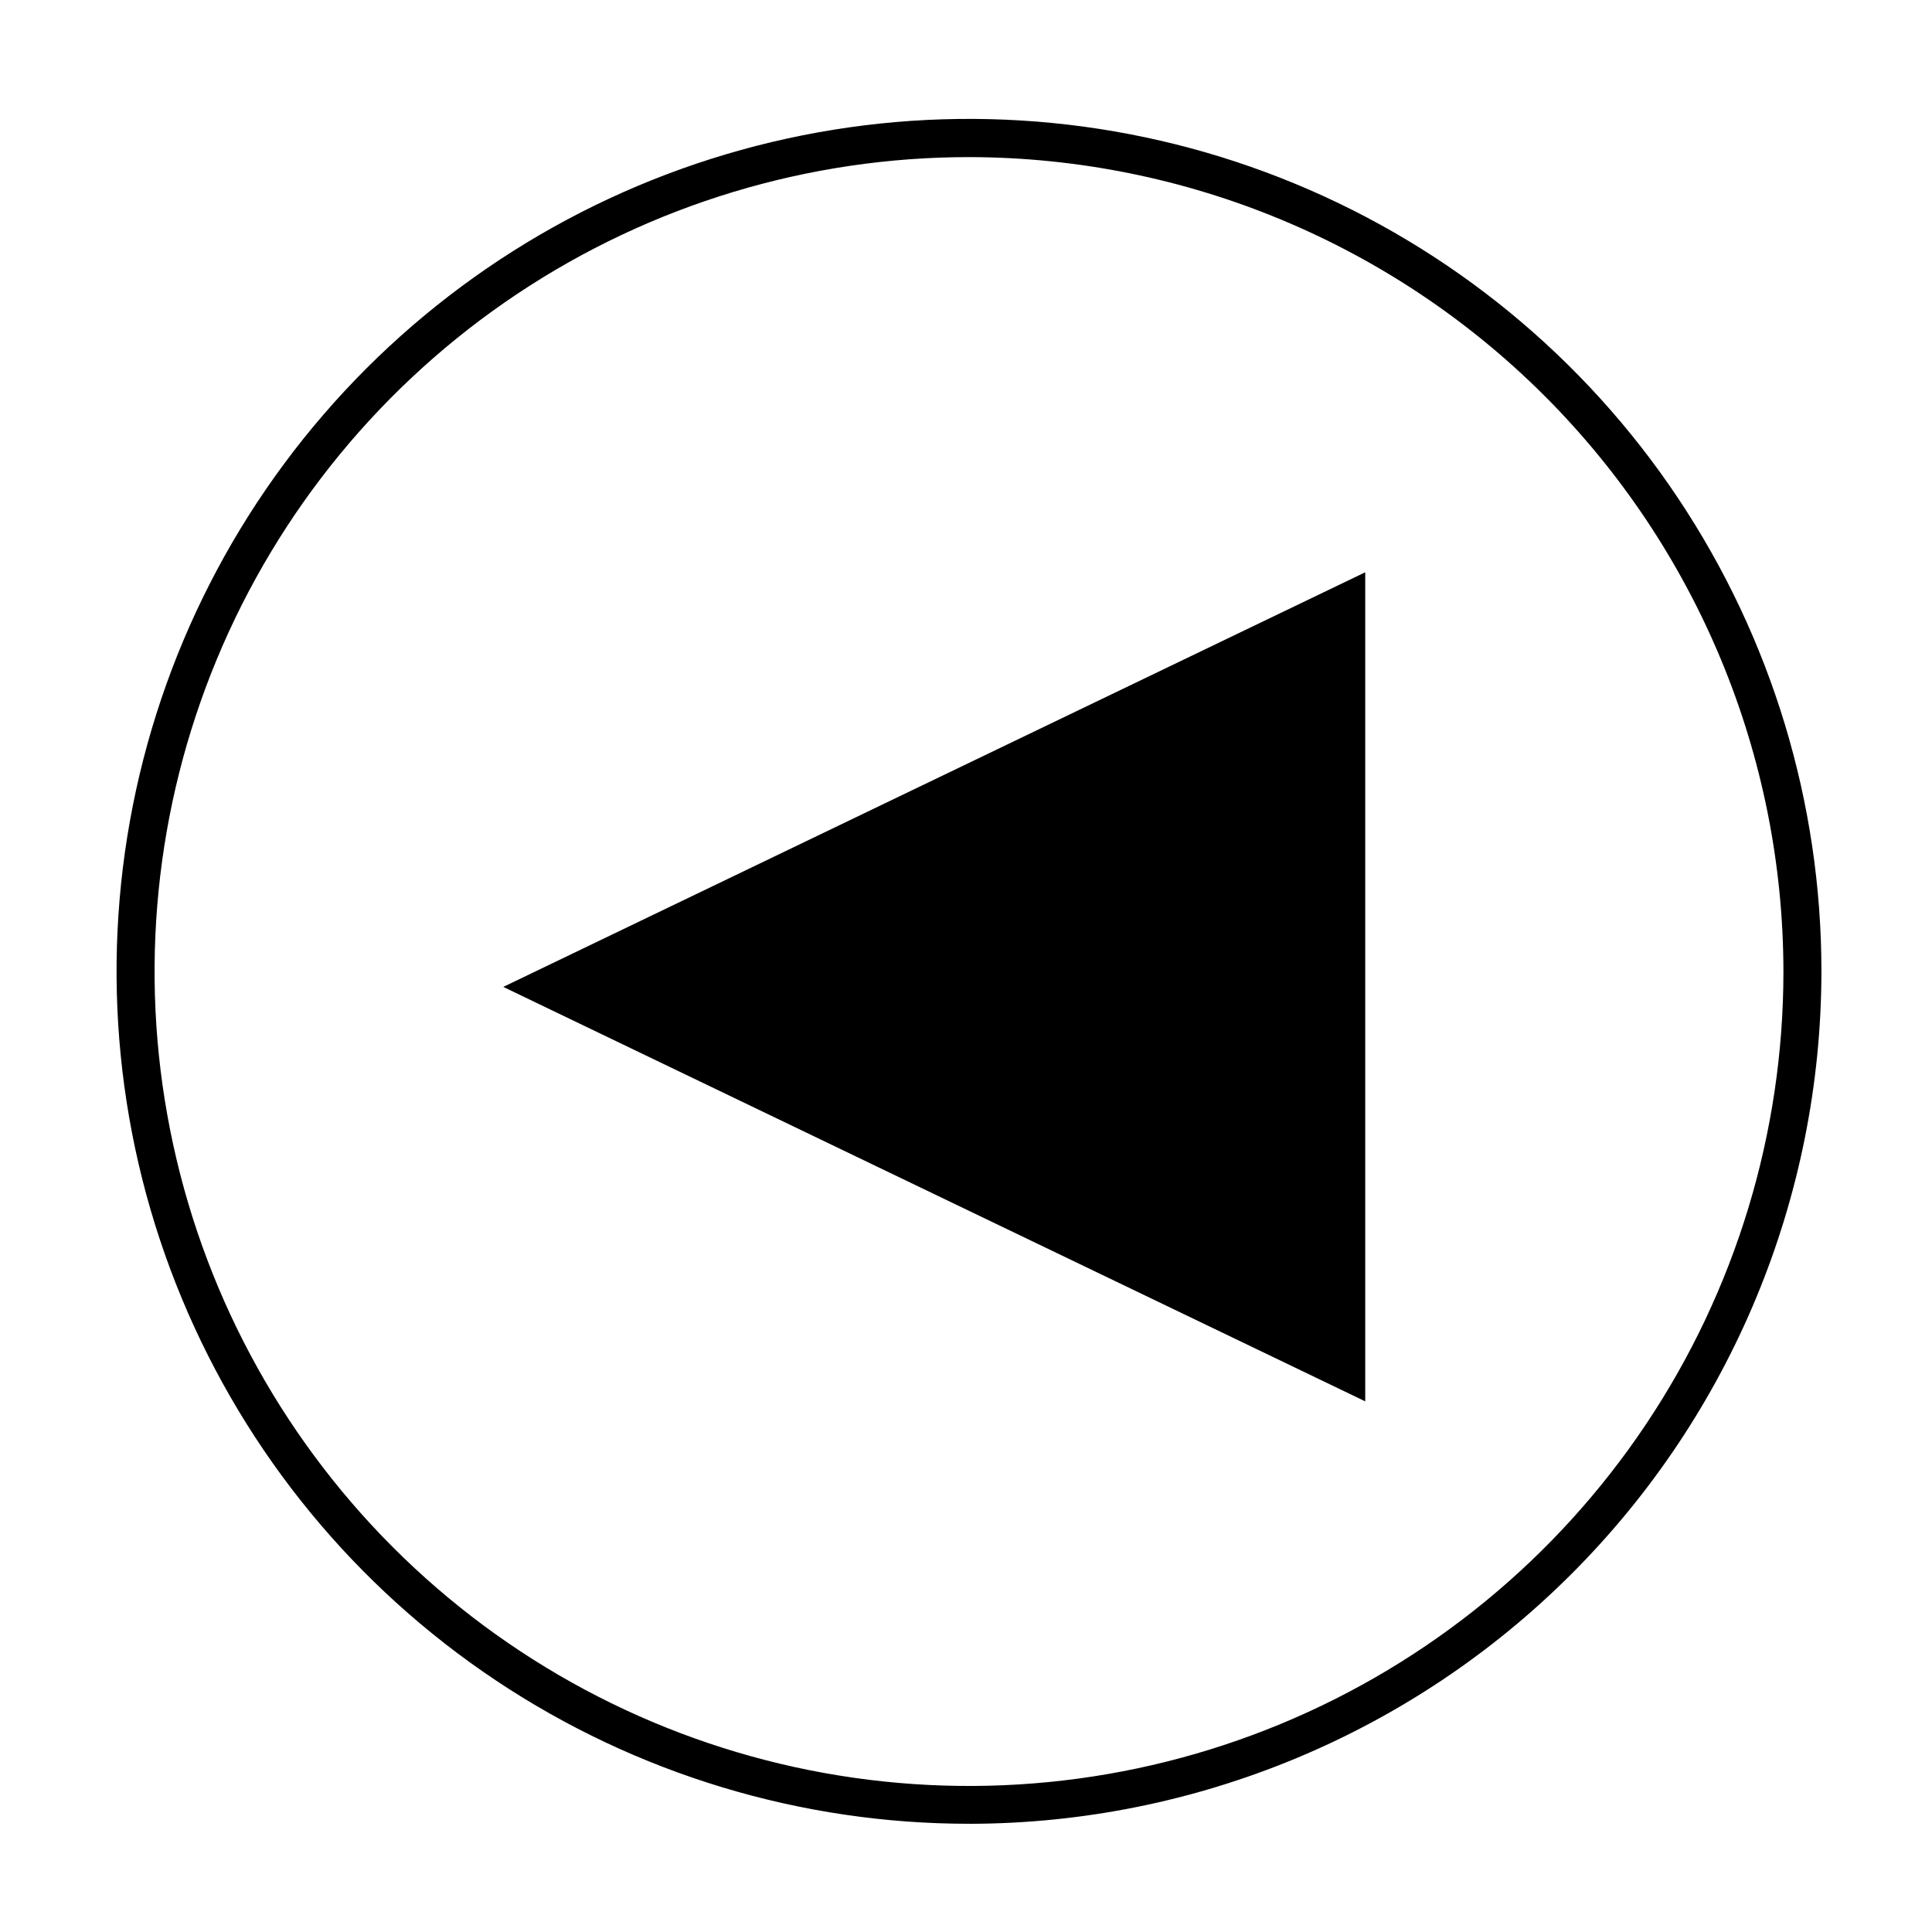 <?xml version="1.0" encoding="UTF-8"?>
<!-- The Best Svg Icon site in the world: iconSvg.co, Visit us! https://iconsvg.co -->
<svg fill="#000000" width="800px" height="800px" version="1.1" viewBox="144 144 512 512" xmlns="http://www.w3.org/2000/svg">
 <g>
  <path d="m504.14 298.48v214.07l-222.63-107.01z"/>
  <path d="m505.8 295.66v219.71l-228.43-109.83zm-3.578 214.07 0.004-208.38-216.64 104.19z"/>
  <path d="m401.05 627.32c-44.691 0.051-88.395-13.156-125.58-37.953-37.188-24.793-66.18-60.062-83.316-101.34-17.137-41.277-21.641-86.711-12.949-130.55 8.691-43.84 30.191-84.117 61.781-115.73 31.59-31.617 71.848-53.152 115.68-61.883 43.832-8.734 89.266-4.266 130.56 12.832 41.293 17.098 76.586 46.062 101.41 83.223 24.828 37.164 38.074 80.855 38.062 125.55-0.066 59.844-23.855 117.22-66.152 159.56-42.301 42.336-99.656 66.18-159.5 66.297zm0-441.69v0.004c-42.695-0.051-84.449 12.566-119.98 36.25-35.527 23.688-63.23 57.375-79.605 96.812-16.371 39.434-20.684 82.836-12.383 124.72 8.297 41.887 28.836 80.367 59.008 110.58 30.176 30.207 68.633 50.789 110.51 59.137s85.285 4.09 124.73-12.238c39.453-16.328 73.18-43.992 96.906-79.492 23.727-35.496 36.391-77.238 36.391-119.93-0.066-57.18-22.793-112-63.199-152.46-40.41-40.453-95.203-63.242-152.38-63.375z"/>
 </g>
</svg>